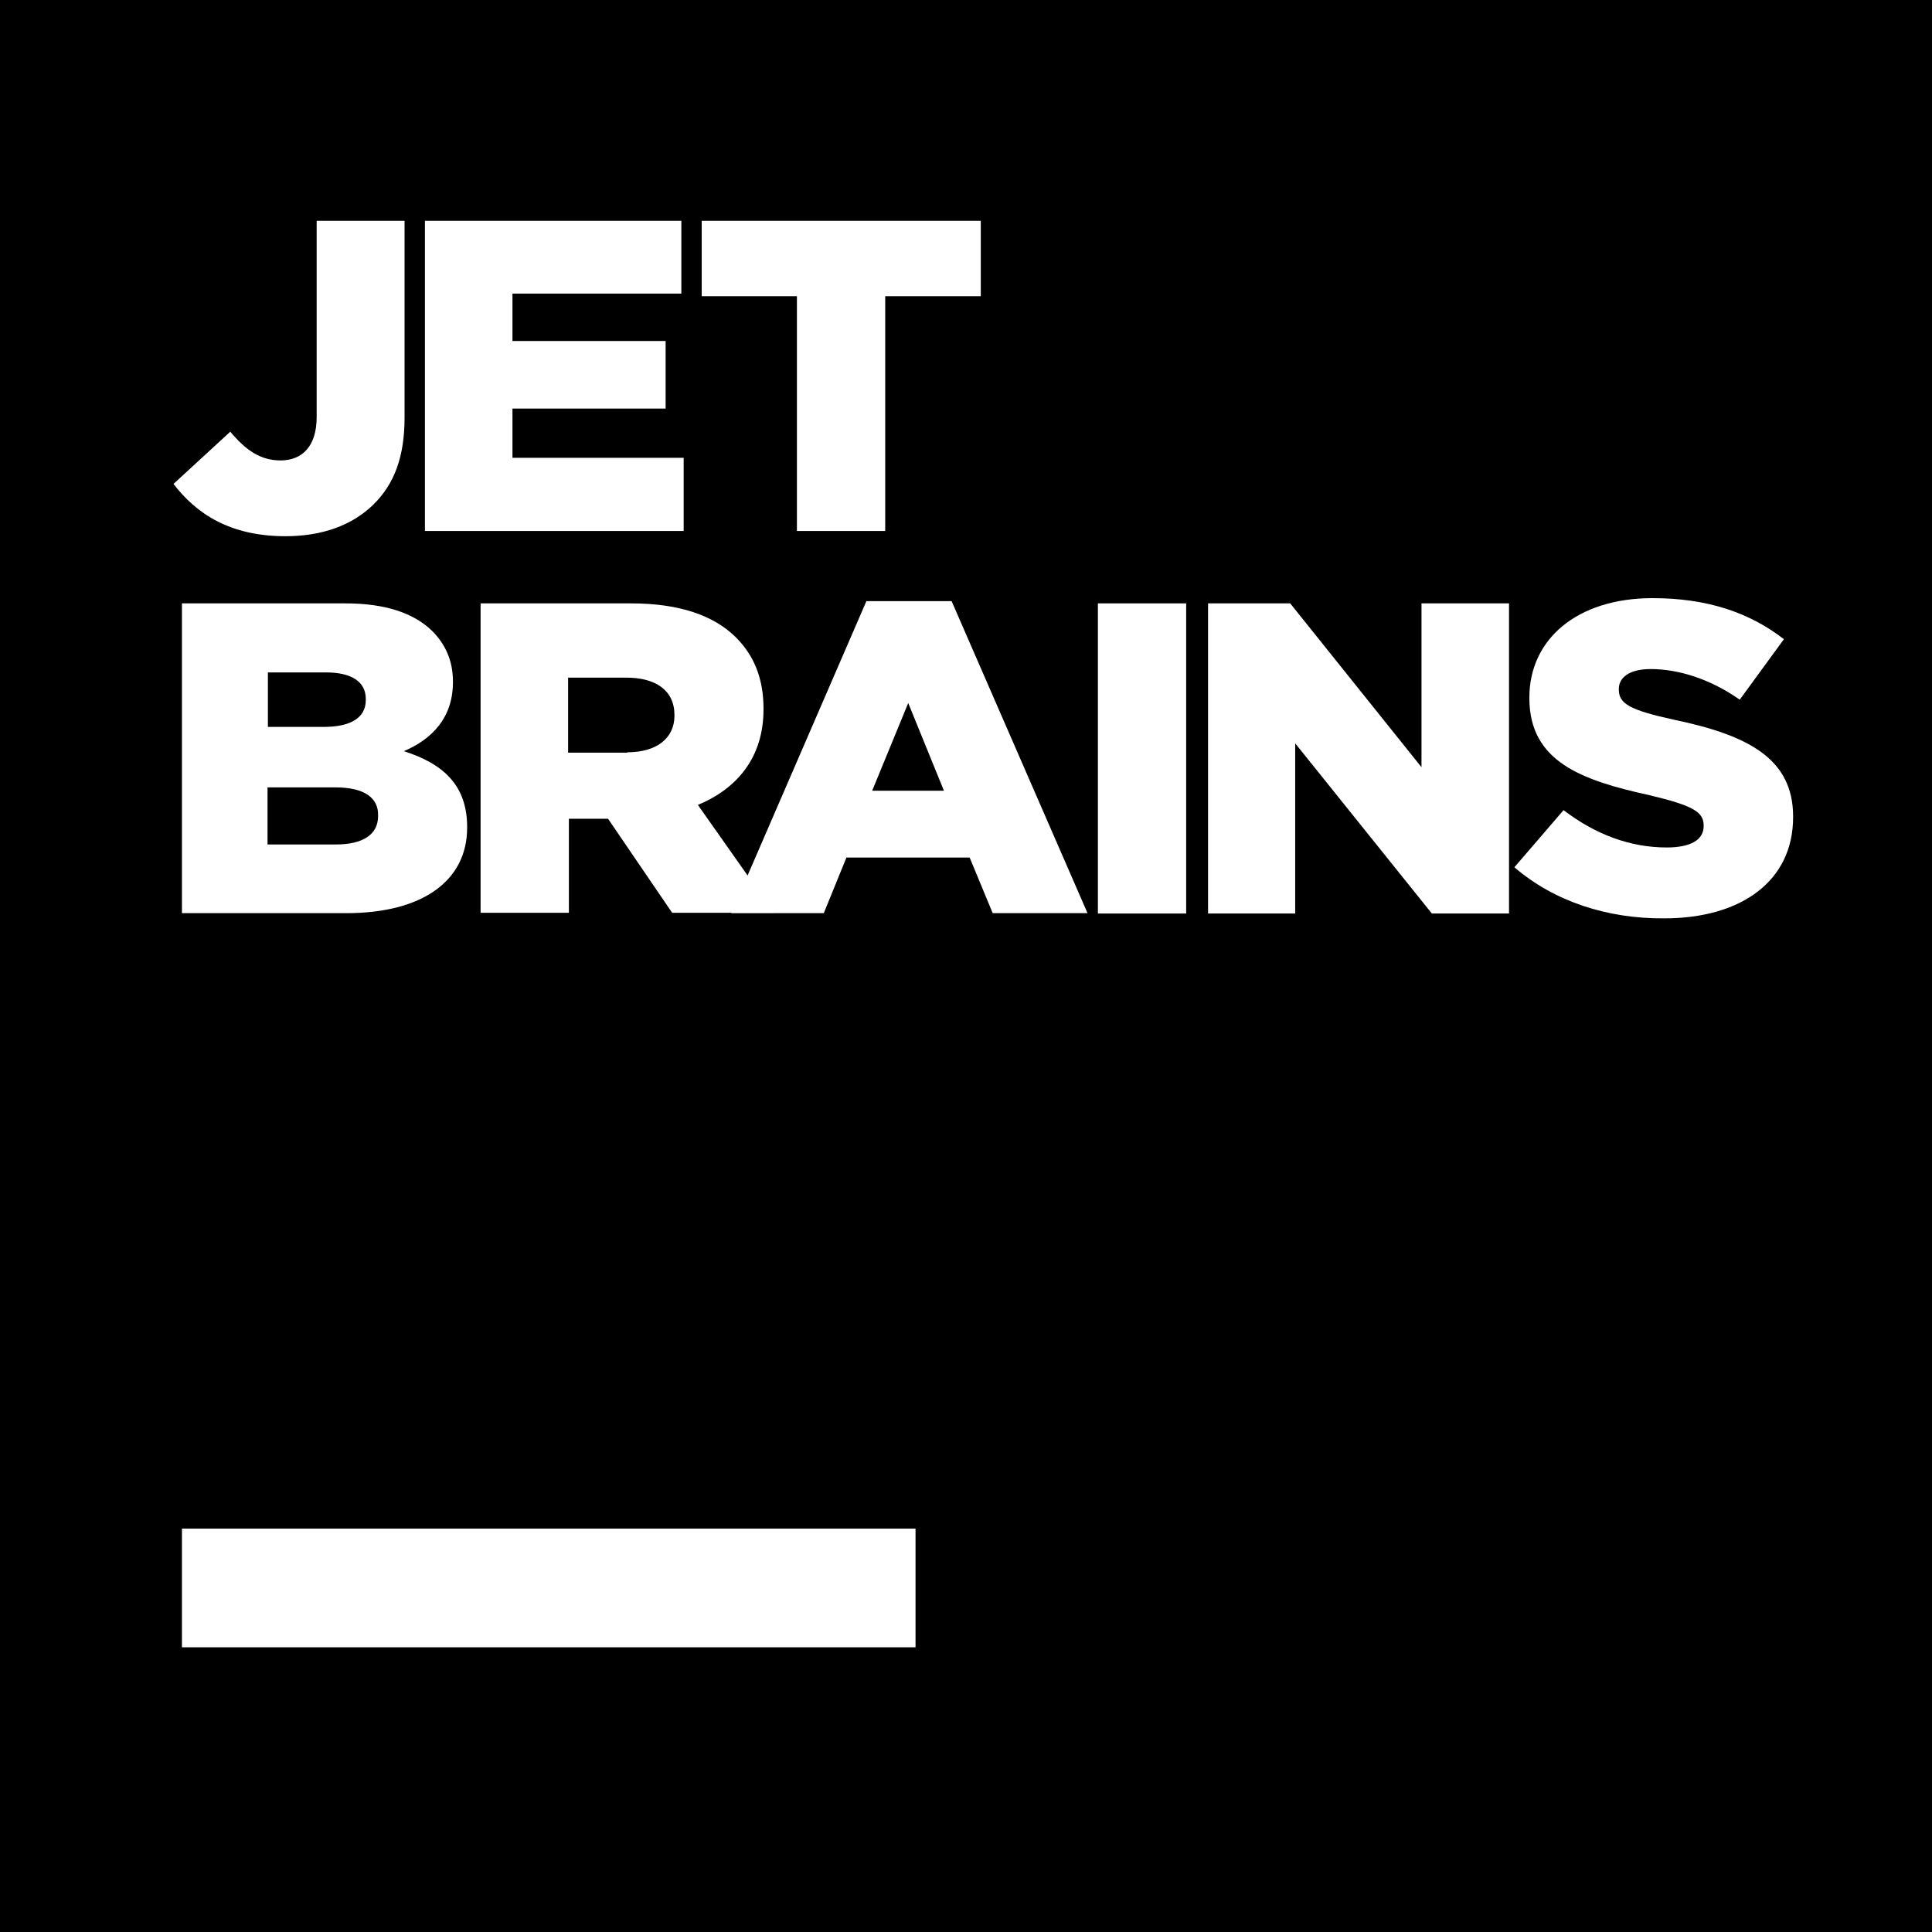 <svg width="72" height="72" viewBox="0 0 72 72" fill="none" xmlns="http://www.w3.org/2000/svg">
<path d="M0 0H72V72H0V0Z" fill="black"/>
<path d="M6.78 56.967H34.119V61.39H6.78V56.967Z" fill="white"/>
<path d="M6.465 18.035L8.582 16.088C9.154 16.77 9.698 17.159 10.456 17.159C11.272 17.159 11.801 16.616 11.801 15.546V8.229H15.077V15.559C15.077 17.006 14.705 18.035 13.904 18.814C13.117 19.579 12.002 19.983 10.642 19.983C8.568 19.983 7.323 19.148 6.465 18.035Z" fill="white"/>
<path d="M15.836 8.229H25.392V10.941H19.098V12.708H24.806V15.226H19.098V17.061H25.478V19.788H15.836V8.229Z" fill="white"/>
<path d="M29.699 11.039H26.151V8.229H36.551V11.039H32.989V19.788H29.699V11.039Z" fill="white"/>
<path d="M6.78 22.486H12.874C14.362 22.486 15.421 22.848 16.107 23.515C16.579 23.988 16.88 24.6 16.88 25.393V25.421C16.88 26.756 16.093 27.549 15.049 27.994C16.494 28.453 17.409 29.246 17.409 30.818V30.846C17.409 32.821 15.75 34.031 12.903 34.031H6.78V22.486ZM13.632 26.047C13.632 25.407 13.103 25.059 12.145 25.059H9.984V27.09H12.059C13.06 27.09 13.632 26.756 13.632 26.088V26.047ZM12.488 29.343H9.97V31.471H12.517C13.532 31.471 14.09 31.096 14.09 30.414V30.387C14.104 29.747 13.604 29.343 12.488 29.343Z" fill="white"/>
<path d="M17.896 22.486H23.518C25.335 22.486 26.594 22.945 27.395 23.724C28.096 24.405 28.454 25.282 28.454 26.409V26.436C28.454 28.217 27.481 29.385 26.008 29.997L28.84 34.017H25.049L22.66 30.512H21.201V34.017H17.91V22.486H17.896ZM23.375 28.036C24.477 28.036 25.135 27.507 25.135 26.673V26.645C25.135 25.727 24.434 25.254 23.346 25.254H21.172V28.05H23.375V28.036Z" fill="white"/>
<path d="M32.288 22.403H35.464L40.529 34.031H36.995L36.136 31.958H31.544L30.7 34.031H27.252L32.288 22.403ZM35.178 29.468L33.847 26.2L32.503 29.468H35.178Z" fill="white"/>
<path d="M40.915 22.486H44.205V34.044H40.915V22.486Z" fill="white"/>
<path d="M45.021 22.486H48.082L52.975 28.592V22.486H56.237V34.044H53.361L48.268 27.702V34.044H45.021V22.486Z" fill="white"/>
<path d="M56.437 32.32L58.269 30.192C59.456 31.096 60.744 31.583 62.117 31.583C63.018 31.583 63.49 31.291 63.49 30.79V30.762C63.49 30.261 63.104 30.025 61.473 29.635C58.941 29.079 56.995 28.384 56.995 26.019V25.991C56.995 23.849 58.741 22.291 61.588 22.291C63.605 22.291 65.193 22.82 66.481 23.821L64.835 26.075C63.748 25.31 62.561 24.934 61.516 24.934C60.715 24.934 60.329 25.254 60.329 25.671V25.699C60.329 26.228 60.744 26.464 62.403 26.826C65.121 27.396 66.824 28.258 66.824 30.428V30.456C66.824 32.821 64.907 34.225 62.017 34.225C59.9 34.239 57.925 33.599 56.437 32.32Z" fill="white"/>
</svg>
